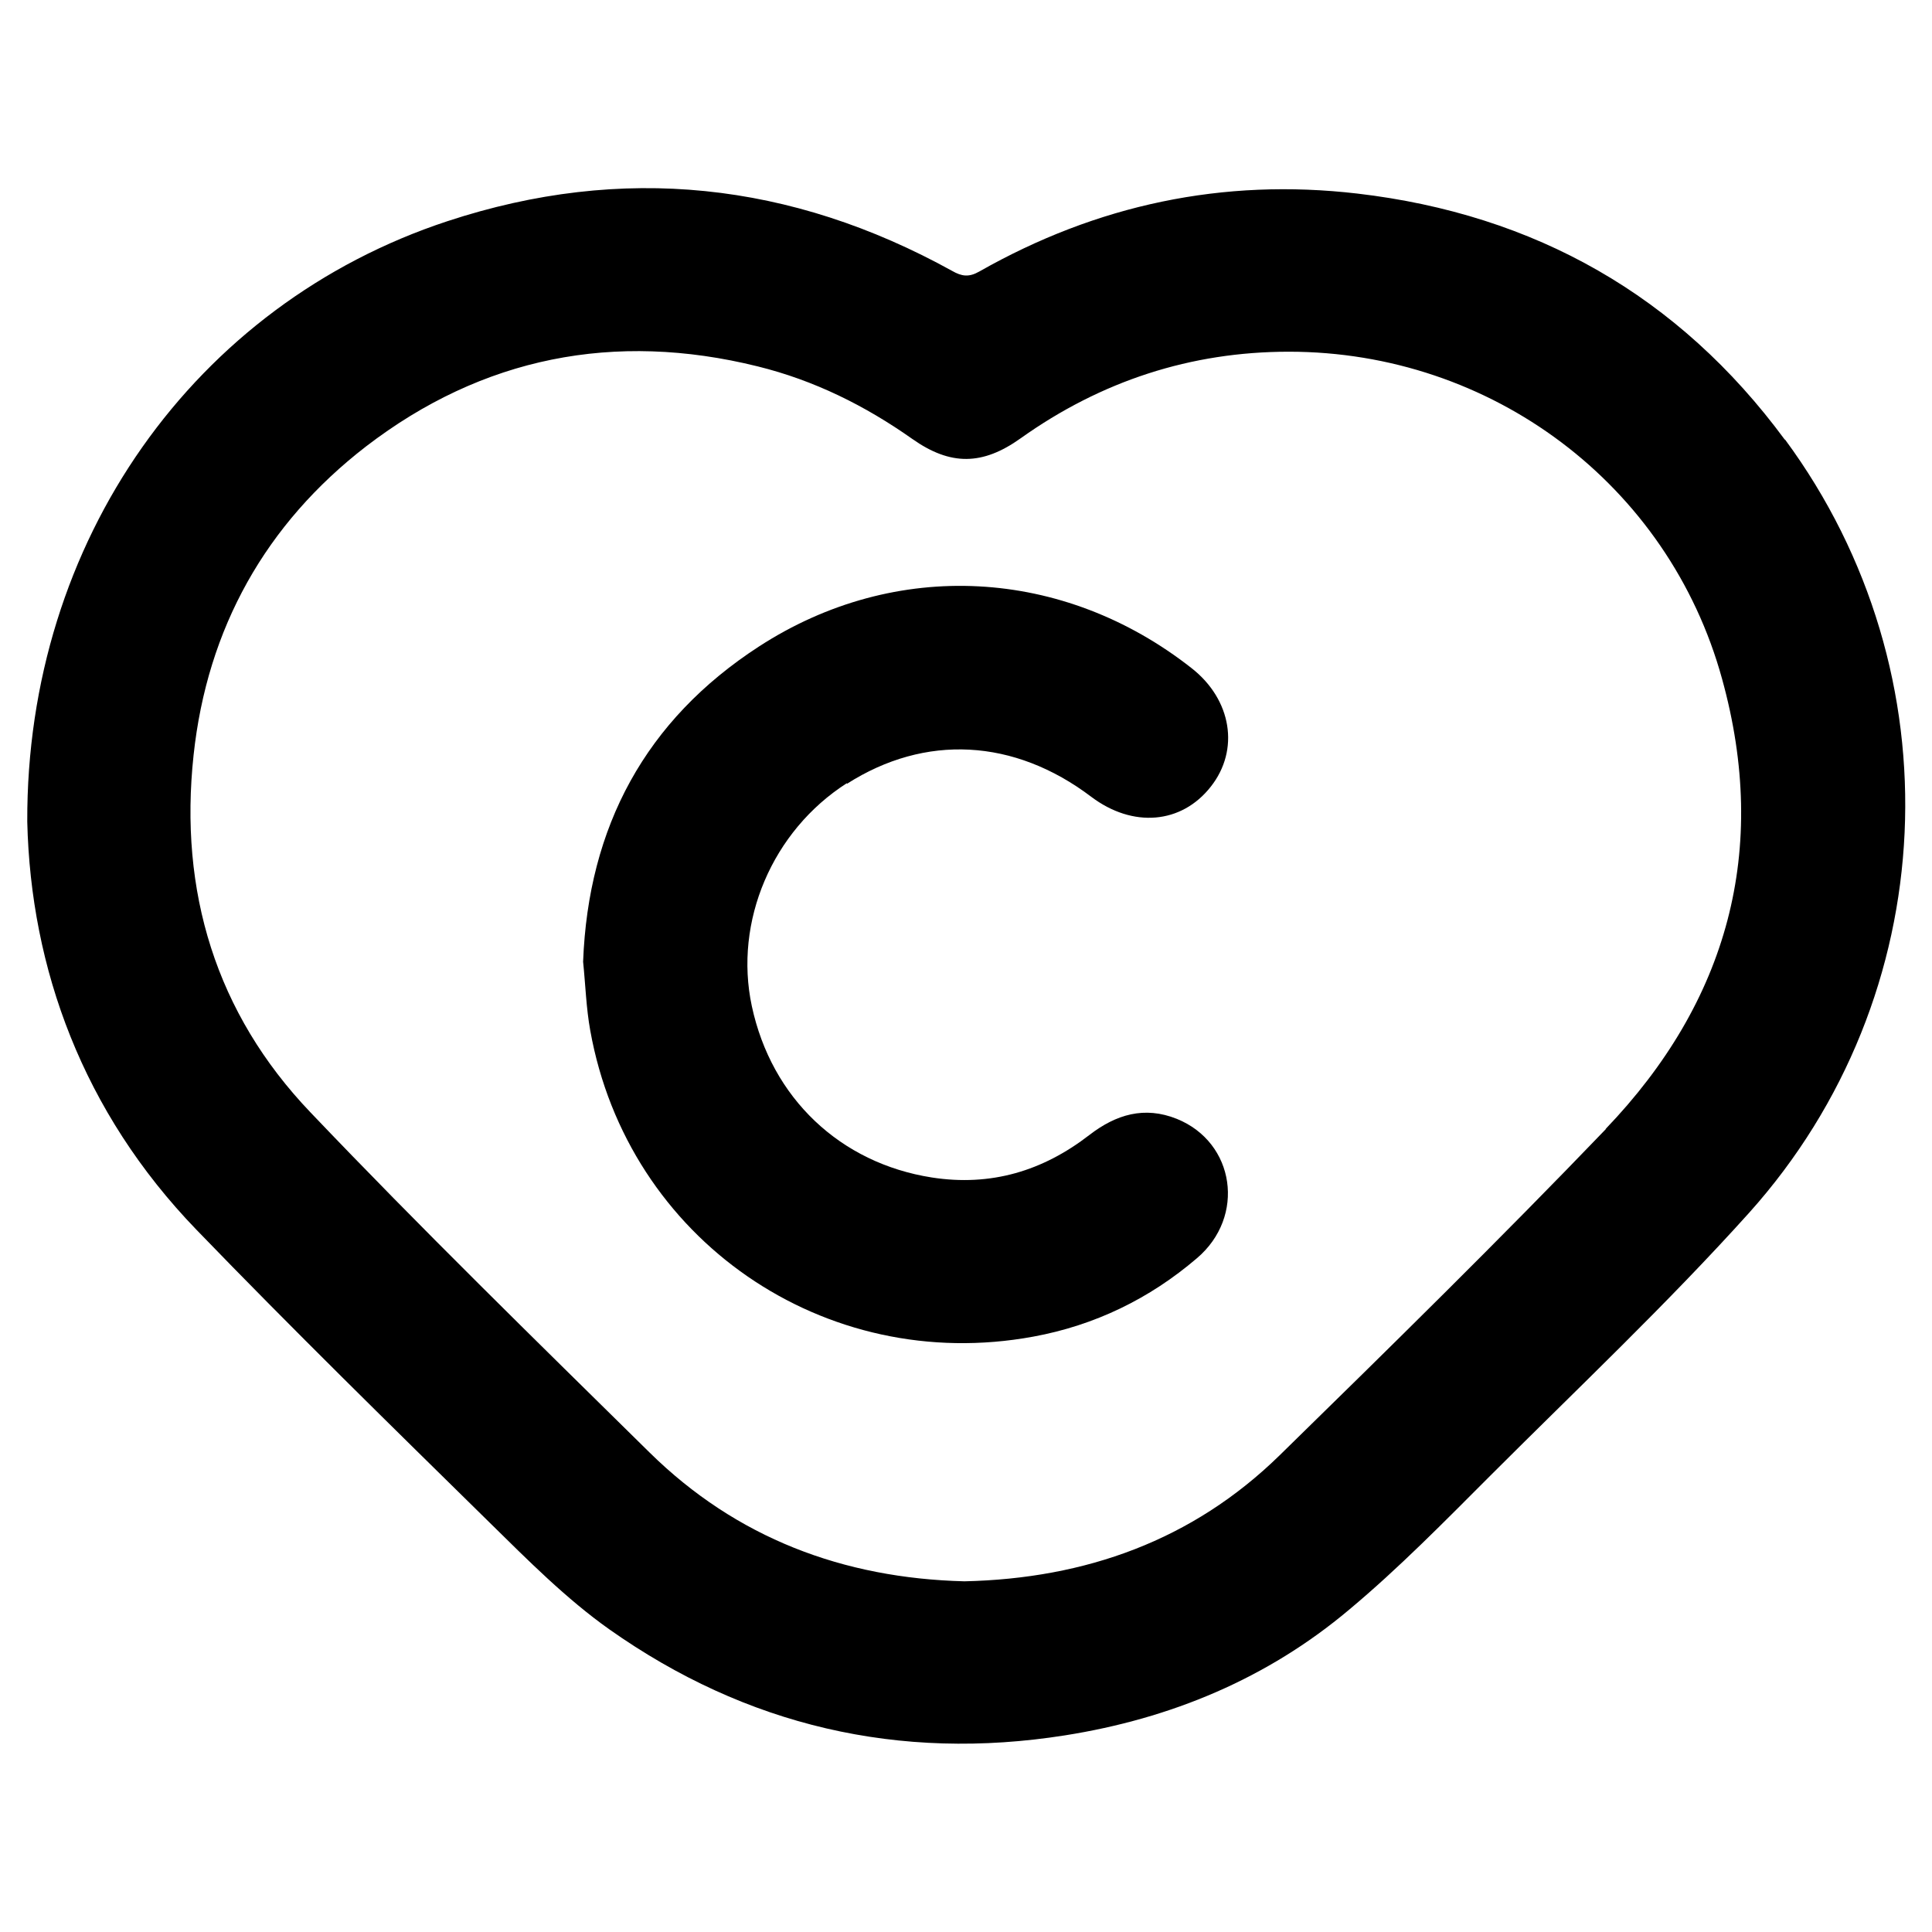<?xml version="1.0" encoding="UTF-8"?>
<svg id="Layer_1" data-name="Layer 1" xmlns="http://www.w3.org/2000/svg" viewBox="0 0 56.69 56.69">
  <path d="m52.37,12.9c-3.11-4.22-7.33-6.61-12.54-7.22-3.95-.46-7.65.33-11.1,2.29-.3.17-.51.14-.79-.02-4.72-2.61-9.68-3.15-14.81-1.46C5.72,8.93.77,15.86.8,24.11c.1,4.31,1.63,8.52,4.96,11.97,2.82,2.92,5.72,5.76,8.61,8.6,1.12,1.1,2.24,2.23,3.51,3.13,4.01,2.83,8.5,3.88,13.37,3.11,3.1-.49,5.93-1.66,8.34-3.69,1.46-1.22,2.8-2.59,4.15-3.94,2.55-2.55,5.18-5.03,7.59-7.71,5.69-6.35,6.11-15.82,1.05-22.68Zm-5.24,20.22c-3.13,3.26-6.36,6.43-9.59,9.59-2.55,2.49-5.69,3.61-9.24,3.69-3.56-.09-6.69-1.27-9.24-3.78-3.35-3.3-6.71-6.58-9.95-9.98-2.78-2.91-3.86-6.49-3.43-10.48.4-3.73,2.12-6.79,5.06-9.06,3.41-2.62,7.29-3.39,11.49-2.35,1.66.41,3.15,1.15,4.54,2.13,1.12.79,2.06.78,3.18-.02,2.36-1.68,4.99-2.54,7.87-2.54,5.94,0,11.14,3.89,12.71,9.6,1.39,5.02.17,9.47-3.42,13.21Z"/>
  <path d="m24.85,23c2.3-1.47,4.91-1.33,7.17.38,1.22.92,2.65.8,3.51-.3.85-1.08.61-2.55-.56-3.47-3.76-2.96-8.69-3.24-12.7-.64-3.33,2.16-5.01,5.29-5.16,9.25.07.68.09,1.36.21,2.02,1.1,6.13,6.87,10.11,13,8.98,1.8-.33,3.41-1.11,4.8-2.3,1.44-1.22,1.12-3.4-.59-4.09-.95-.38-1.78-.13-2.56.47-1.37,1.06-2.89,1.52-4.63,1.25-2.68-.42-4.7-2.32-5.28-5.03-.53-2.48.6-5.14,2.79-6.54Z"/>
</svg>